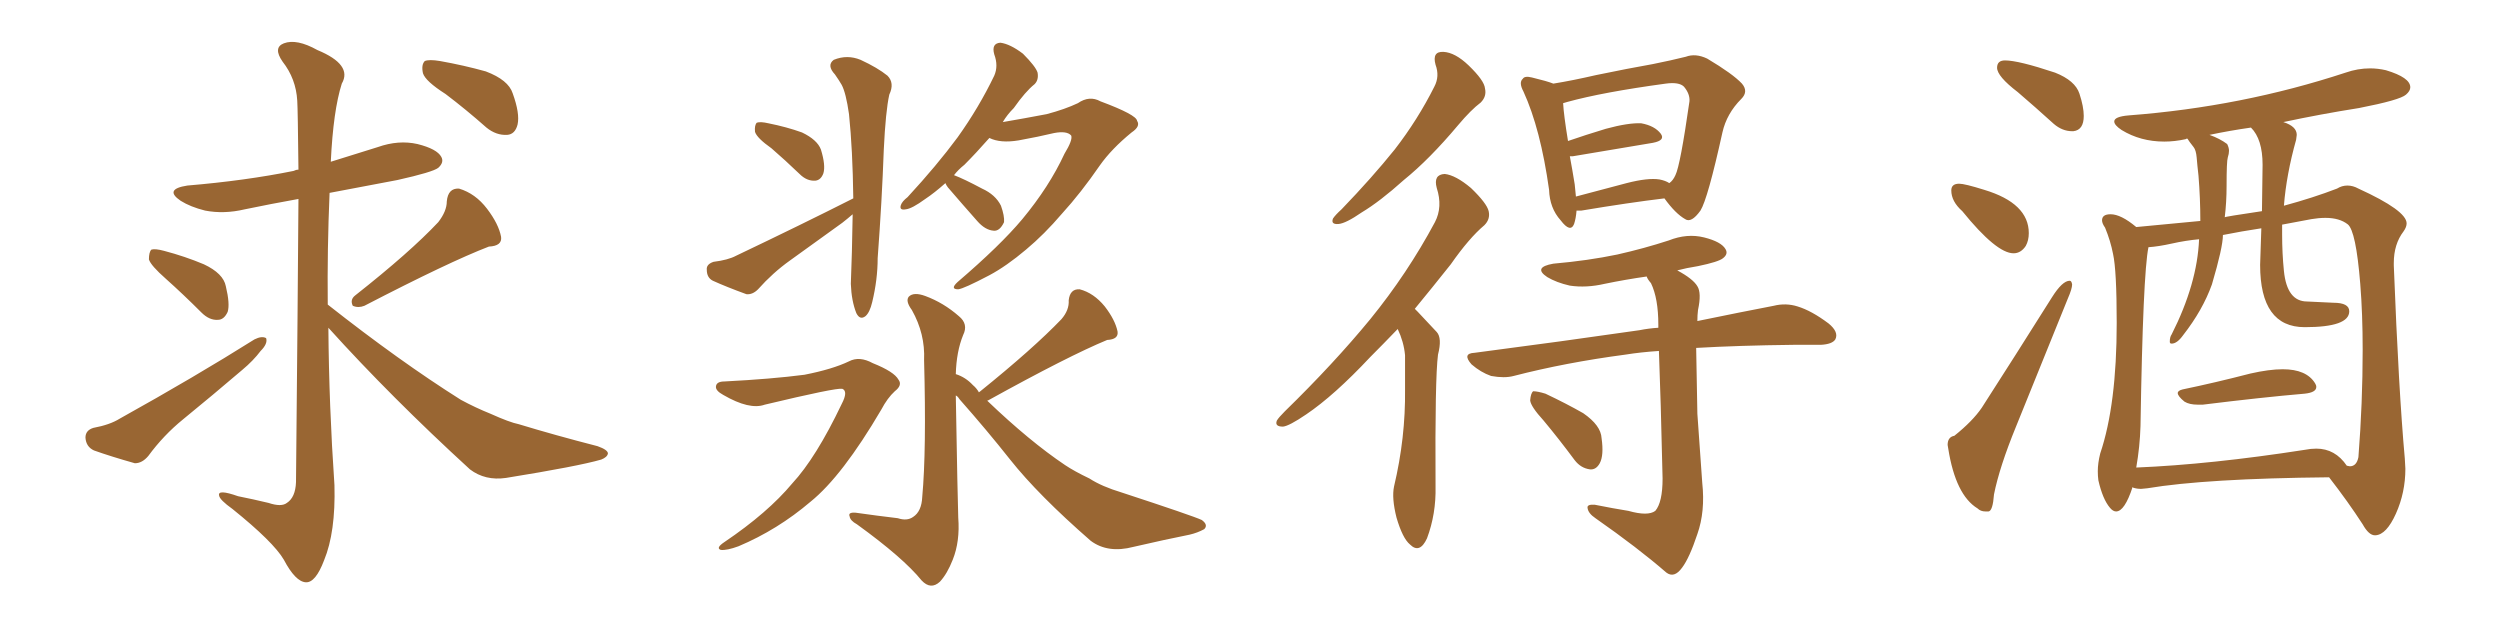 <svg xmlns="http://www.w3.org/2000/svg" xmlns:xlink="http://www.w3.org/1999/xlink" width="600" height="150"><path fill="#996633" padding="10" d="M39.84 66.94L39.84 66.94Q36.18 63.72 35.74 62.26L35.74 62.26Q35.74 60.50 36.33 59.91L36.33 59.91Q37.21 59.62 39.40 60.21L39.40 60.21Q44.38 61.52 48.93 63.43L48.93 63.43Q53.61 65.63 54.20 68.70L54.20 68.70Q55.22 72.95 54.64 74.85L54.64 74.85Q53.76 76.76 52.29 76.76L52.29 76.76Q50.24 76.90 48.34 75L48.34 75Q43.95 70.61 39.84 66.94ZM22.41 102.69L22.41 102.69Q26.37 101.95 28.71 100.49L28.71 100.49Q46.88 90.38 61.08 81.45L61.08 81.45Q62.84 80.57 63.87 81.15L63.87 81.15Q64.31 82.47 62.55 84.23L62.55 84.23Q60.79 86.57 58.15 88.77L58.15 88.77Q51.12 94.78 43.95 100.63L43.95 100.63Q39.26 104.44 35.60 109.42L35.60 109.42Q34.13 111.18 32.37 111.18L32.37 111.18Q26.66 109.57 22.56 108.11L22.56 108.11Q20.65 107.23 20.51 105.03L20.51 105.03Q20.51 103.27 22.41 102.69ZM105.18 53.32L105.18 53.32Q107.23 50.68 107.23 48.34L107.23 48.34Q107.52 45.12 110.16 45.26L110.16 45.26Q114.11 46.44 116.89 50.10L116.89 50.10Q119.68 53.76 120.26 56.84L120.26 56.84Q120.56 59.03 117.33 59.18L117.33 59.18Q107.81 62.84 87.45 73.39L87.45 73.39Q85.99 73.97 84.67 73.39L84.67 73.39Q83.94 71.92 85.25 70.90L85.25 70.90Q98.44 60.50 105.18 53.32ZM78.81 78.66L78.81 78.66Q78.96 97.41 80.27 116.46L80.27 116.46Q80.57 127.73 77.78 134.47L77.78 134.47Q75.73 139.89 73.39 139.75L73.39 139.75Q70.90 139.60 68.12 134.33L68.12 134.33Q65.63 130.08 55.81 122.17L55.81 122.17Q52.73 119.97 52.59 118.95L52.59 118.95Q52.15 117.33 57.13 119.09L57.13 119.09Q60.79 119.82 64.45 120.70L64.45 120.70Q67.53 121.73 68.85 120.70L68.85 120.70Q70.90 119.38 71.04 115.72L71.04 115.72Q71.48 70.61 71.63 47.75L71.63 47.75Q65.04 48.93 58.74 50.24L58.74 50.24Q53.76 51.42 49.22 50.54L49.22 50.54Q45.70 49.66 43.36 48.19L43.36 48.19Q39.26 45.41 44.97 44.53L44.97 44.53Q58.89 43.36 70.46 41.02L70.46 41.02Q71.04 40.72 71.63 40.72L71.63 40.72Q71.48 26.37 71.34 24.17L71.34 24.17Q71.04 18.90 67.82 14.79L67.82 14.79Q65.48 11.43 68.12 10.40L68.12 10.40Q71.19 9.23 76.17 12.01L76.17 12.01Q84.67 15.53 82.03 20.07L82.03 20.07Q79.98 26.51 79.39 38.82L79.39 38.82Q84.96 37.06 90.67 35.30L90.67 35.30Q95.65 33.54 100.20 34.57L100.20 34.57Q104.88 35.74 105.91 37.65L105.91 37.65Q106.64 38.96 105.18 40.28L105.18 40.28Q103.86 41.31 95.36 43.21L95.36 43.21Q87.01 44.82 79.10 46.29L79.10 46.29Q78.52 59.77 78.66 73.10L78.66 73.10Q95.95 86.72 110.60 95.95L110.60 95.95Q114.11 97.85 117.77 99.32L117.77 99.32Q122.31 101.37 124.51 101.81L124.51 101.81Q133.15 104.44 143.41 107.08L143.41 107.08Q145.90 107.96 145.90 108.84L145.90 108.84Q145.75 109.72 144.29 110.30L144.29 110.30Q138.72 111.91 121.44 114.70L121.44 114.70Q116.46 115.43 112.79 112.65L112.79 112.65Q93.90 95.36 78.81 78.66ZM106.93 22.56L106.93 22.56L106.93 22.56Q102.10 19.48 101.51 17.58L101.51 17.58Q101.07 15.53 101.95 14.65L101.95 14.65Q102.98 14.21 105.62 14.65L105.62 14.65Q111.33 15.67 116.60 17.14L116.60 17.14Q122.02 19.19 123.05 22.41L123.05 22.41Q124.80 27.25 124.22 29.88L124.22 29.88Q123.63 32.23 121.73 32.37L121.73 32.37Q119.09 32.52 116.75 30.62L116.75 30.62Q111.77 26.22 106.93 22.56ZM173.88 91.55L173.88 91.55Q185.16 90.97 193.07 89.94L193.07 89.94Q199.80 88.62 203.76 86.72L203.76 86.72Q206.25 85.40 209.47 87.16L209.47 87.16Q214.60 89.21 215.63 91.11L215.63 91.11Q216.65 92.43 214.75 93.90L214.75 93.90Q212.99 95.51 211.52 98.29L211.52 98.29Q202.15 114.26 194.53 120.41L194.53 120.41Q186.62 127.15 177.25 131.10L177.25 131.10Q174.46 132.13 173.00 131.98L173.00 131.98Q171.68 131.54 173.88 130.08L173.88 130.08Q184.28 123.05 190.14 116.02L190.14 116.02Q195.85 109.86 202.00 96.97L202.00 96.97Q203.61 93.90 202.15 93.31L202.15 93.31Q200.68 93.02 183.54 97.12L183.54 97.12Q179.88 98.44 173.58 94.78L173.58 94.78Q171.68 93.75 171.83 92.72L171.83 92.72Q171.97 91.55 173.88 91.55ZM234.96 94.19L234.96 94.19Q234.96 94.04 235.11 94.04L235.11 94.04Q248.00 83.64 254.74 76.61L254.74 76.61Q256.64 74.41 256.49 72.07L256.49 72.07Q256.79 69.29 259.13 69.43L259.13 69.43Q262.50 70.31 265.14 73.54L265.14 73.54Q267.63 76.76 268.21 79.54L268.21 79.54Q268.51 81.45 265.72 81.59L265.72 81.59Q256.49 85.40 237.16 96.09L237.16 96.09Q236.87 96.09 237.01 96.24L237.01 96.24Q247.12 105.91 255.62 111.62L255.62 111.62Q257.81 113.09 261.47 114.84L261.47 114.84Q264.40 116.75 269.24 118.21L269.24 118.21Q286.23 123.78 288.43 124.80L288.43 124.80Q290.04 125.98 289.01 127.00L289.01 127.00Q287.40 127.88 285.50 128.32L285.50 128.32Q279.64 129.49 272.02 131.25L272.02 131.25Q265.87 132.86 261.77 129.79L261.77 129.79Q249.17 118.80 242.43 110.30L242.43 110.30Q236.87 103.27 230.27 95.80L230.27 95.80Q229.83 95.07 229.39 94.92L229.39 94.92Q229.83 120.12 229.98 124.22L229.98 124.22Q230.42 129.93 228.66 134.33L228.66 134.33Q227.34 137.70 225.59 139.60L225.59 139.60Q223.39 141.65 221.19 139.31L221.19 139.31Q216.80 133.89 205.66 125.83L205.66 125.83Q204.05 124.95 203.91 123.93L203.91 123.93Q203.47 122.90 205.37 123.05L205.37 123.05Q210.50 123.78 215.48 124.37L215.48 124.37Q217.68 125.10 219.14 124.07L219.14 124.07Q221.19 122.75 221.34 119.24L221.34 119.24Q222.36 108.11 221.78 86.43L221.78 86.43Q222.07 80.13 218.85 74.41L218.85 74.41Q217.24 72.22 218.12 71.19L218.12 71.19Q219.29 70.02 222.07 71.04L222.07 71.04Q226.46 72.66 230.13 75.88L230.13 75.88Q232.47 77.78 231.15 80.42L231.15 80.42Q229.54 84.38 229.39 89.79L229.39 89.79Q231.74 90.53 233.50 92.43L233.50 92.43Q234.38 93.16 234.96 94.19ZM185.16 35.60L185.16 35.60Q181.64 33.11 181.20 31.64L181.20 31.64Q181.05 30.03 181.64 29.44L181.64 29.44Q182.52 29.15 184.42 29.59L184.42 29.59Q188.82 30.47 192.48 31.79L192.48 31.79Q196.14 33.54 197.02 35.89L197.02 35.89Q198.19 39.70 197.61 41.60L197.61 41.60Q197.02 43.21 195.70 43.36L195.70 43.36Q193.65 43.51 191.89 41.75L191.89 41.75Q188.38 38.38 185.16 35.60ZM204.64 51.42L204.64 51.42Q203.47 52.44 202.15 53.47L202.15 53.47Q195.85 58.01 189.55 62.55L189.55 62.55Q185.45 65.48 181.93 69.43L181.93 69.43Q180.62 70.75 179.15 70.61L179.15 70.61Q174.32 68.85 171.09 67.38L171.09 67.38Q169.63 66.65 169.63 64.75L169.63 64.75Q169.48 63.43 171.24 62.84L171.24 62.84Q174.76 62.40 176.66 61.38L176.66 61.38Q192.33 53.91 204.79 47.61L204.79 47.61Q204.64 35.89 203.76 27.39L203.76 27.39Q203.03 22.27 202.00 20.36L202.00 20.36Q201.42 19.34 200.39 17.87L200.39 17.87Q198.34 15.67 200.10 14.36L200.10 14.36Q203.32 13.04 206.54 14.36L206.54 14.36Q210.64 16.26 212.99 18.16L212.99 18.16Q214.75 19.92 213.43 22.71L213.43 22.71Q212.55 26.66 212.11 35.89L212.11 35.89Q211.67 48.19 210.64 61.96L210.64 61.96Q210.64 67.09 209.33 72.51L209.33 72.51Q208.74 75 207.71 75.88L207.71 75.88Q206.40 76.90 205.52 75.15L205.52 75.15Q204.35 72.22 204.20 68.12L204.20 68.12Q204.49 61.08 204.64 51.42ZM226.90 43.95L226.90 43.95L226.90 43.95Q224.27 46.29 222.07 47.75L222.07 47.75Q218.85 50.10 217.38 50.24L217.38 50.24Q215.77 50.54 216.21 49.22L216.21 49.22Q216.50 48.34 217.82 47.31L217.82 47.31Q224.85 39.70 229.83 32.96L229.83 32.96Q234.96 25.78 238.62 18.16L238.62 18.16Q239.65 15.82 238.62 13.04L238.62 13.04Q237.89 10.40 240.09 10.25L240.09 10.25Q242.43 10.55 245.51 12.89L245.51 12.89Q248.58 15.97 249.02 17.43L249.02 17.43Q249.32 19.19 248.29 20.21L248.29 20.21Q246.09 21.97 243.31 25.93L243.31 25.93Q241.70 27.54 240.67 29.30L240.67 29.30Q245.80 28.42 251.22 27.39L251.22 27.39Q255.62 26.22 258.69 24.76L258.69 24.76Q261.47 22.85 264.11 24.32L264.11 24.32Q272.75 27.54 272.90 29.00L272.90 29.00Q273.78 30.32 271.58 31.79L271.58 31.79Q266.75 35.74 263.96 39.70L263.96 39.70Q259.42 46.29 254.88 51.27L254.88 51.27Q250.63 56.25 246.24 59.91L246.24 59.91Q241.55 63.87 237.45 66.06L237.45 66.06Q231.30 69.29 229.98 69.43L229.98 69.43Q227.93 69.43 229.83 67.68L229.83 67.68Q240.09 58.89 245.36 52.59L245.36 52.59Q251.81 44.82 255.47 36.91L255.47 36.91Q257.52 33.54 257.08 32.52L257.08 32.52Q256.05 31.35 252.98 31.93L252.98 31.93Q249.32 32.81 244.48 33.69L244.48 33.69Q240.09 34.42 237.45 33.11L237.45 33.11Q234.23 36.77 231.45 39.55L231.45 39.55Q229.98 40.72 228.96 42.04L228.96 42.04Q231.30 42.92 235.69 45.26L235.69 45.26Q238.92 46.73 240.23 49.37L240.23 49.37Q241.11 51.86 240.97 53.32L240.97 53.32Q239.94 55.52 238.48 55.37L238.48 55.37Q236.43 55.22 234.52 53.03L234.52 53.03Q231.01 49.07 227.49 44.97L227.49 44.97Q227.05 44.38 226.90 43.95ZM344.53 15.53L344.53 15.53Q343.65 12.30 346.44 12.45L346.44 12.45Q349.22 12.60 352.44 15.67L352.44 15.67Q356.25 19.34 356.40 21.24L356.40 21.24Q356.84 23.14 355.37 24.61L355.37 24.61Q353.03 26.37 349.95 30.03L349.95 30.03Q343.07 38.23 336.91 43.21L336.91 43.21Q331.20 48.34 326.81 50.98L326.81 50.98Q323.00 53.61 321.24 53.76L321.24 53.76Q319.34 53.91 319.92 52.44L319.92 52.44Q320.51 51.56 321.97 50.24L321.97 50.24Q329.30 42.63 334.72 35.89L334.72 35.89Q340.28 28.71 344.24 20.80L344.24 20.80Q345.56 18.31 344.53 15.53ZM335.45 78.96L335.45 78.96Q331.93 82.62 328.86 85.69L328.86 85.69Q320.21 94.92 313.48 99.46L313.48 99.46Q309.38 102.25 307.91 102.39L307.91 102.39Q305.86 102.39 306.45 100.93L306.45 100.93Q306.88 100.20 308.35 98.73L308.35 98.73Q320.07 87.30 328.86 76.61L328.86 76.61Q337.79 65.63 344.38 53.32L344.38 53.32Q346.29 49.66 344.82 45.12L344.82 45.12Q343.95 41.89 346.73 41.75L346.73 41.75Q349.37 42.04 353.03 45.12L353.03 45.12Q356.84 48.78 357.28 50.68L357.28 50.68Q357.71 52.59 356.25 54.05L356.25 54.05Q352.59 57.13 348.19 63.43L348.19 63.43Q343.65 69.14 339.55 74.12L339.55 74.12Q339.84 74.41 340.28 74.85L340.28 74.85Q342.19 76.90 344.82 79.69L344.82 79.69Q346.14 81.15 345.12 85.11L345.12 85.11Q344.38 90.82 344.53 116.75L344.53 116.75Q344.68 123.34 342.48 129.20L342.48 129.20Q340.72 133.01 338.38 130.66L338.38 130.66Q336.62 129.20 335.16 124.22L335.16 124.22Q333.98 119.53 334.57 116.75L334.57 116.75Q337.35 105.03 337.21 93.46L337.21 93.46Q337.21 89.36 337.21 85.25L337.21 85.25Q336.91 82.03 335.45 78.96ZM378.37 50.54L378.37 50.54Q378.22 52.44 377.78 53.76L377.78 53.76Q376.90 55.96 374.56 52.88L374.56 52.88Q371.92 49.95 371.78 45.56L371.78 45.56Q369.73 30.91 365.63 21.97L365.63 21.97Q364.45 19.78 365.48 18.90L365.48 18.90Q365.92 18.16 367.68 18.60L367.68 18.60Q371.34 19.48 372.80 20.07L372.80 20.07Q377.34 19.34 383.06 18.02L383.06 18.02Q390.82 16.41 396.68 15.38L396.68 15.38Q401.07 14.50 404.59 13.62L404.59 13.62Q406.93 12.74 409.72 14.06L409.72 14.06Q415.87 17.72 418.07 20.07L418.07 20.07Q419.68 21.97 417.92 23.73L417.92 23.73Q414.40 27.25 413.38 31.79L413.38 31.79L413.38 31.79Q409.86 47.75 408.11 50.54L408.11 50.54Q405.91 53.61 404.44 52.59L404.44 52.59Q402.10 51.27 399.46 47.61L399.46 47.61Q390.97 48.63 379.54 50.54L379.54 50.54Q378.81 50.54 378.37 50.54ZM398.29 43.07L398.29 43.07Q399.76 43.36 400.63 43.95L400.63 43.95Q401.51 43.36 402.10 42.04L402.10 42.04Q403.27 39.70 405.47 24.32L405.47 24.32Q405.62 22.56 404.15 20.80L404.15 20.80Q402.98 19.63 399.76 20.07L399.76 20.07Q384.67 22.12 376.17 24.46L376.17 24.46Q375.59 24.61 375.15 24.76L375.15 24.76Q375.29 27.54 376.32 33.84L376.32 33.84Q380.57 32.37 385.40 30.91L385.40 30.91Q390.82 29.44 393.90 29.59L393.90 29.59Q397.12 30.18 398.58 32.08L398.58 32.08Q399.76 33.69 396.68 34.28L396.68 34.28Q388.62 35.60 377.49 37.50L377.49 37.50Q376.90 37.50 376.76 37.50L376.76 37.50Q377.34 40.58 377.93 44.24L377.93 44.24Q378.08 45.70 378.22 47.17L378.22 47.17Q383.64 45.70 390.38 43.95L390.38 43.95Q395.51 42.63 398.29 43.07ZM390.82 122.61L390.82 122.61Q395.51 123.93 397.27 122.61L397.27 122.61Q399.02 120.56 399.02 114.84L399.02 114.84Q398.58 95.36 398.14 84.23L398.14 84.23Q393.75 84.52 390.09 85.11L390.09 85.11Q375.73 87.01 363.28 90.23L363.28 90.23Q361.08 90.82 357.86 90.23L357.86 90.23Q355.37 89.36 353.17 87.45L353.17 87.45Q350.83 84.81 353.91 84.67L353.91 84.67Q375.29 81.88 393.46 79.25L393.46 79.25Q395.65 78.81 398.00 78.66L398.00 78.66Q398.00 78.08 398.00 77.93L398.00 77.93Q398.00 71.63 396.24 67.97L396.24 67.97Q395.36 66.94 395.21 66.36L395.21 66.36Q390.09 67.09 385.11 68.12L385.11 68.12Q380.71 69.14 376.76 68.55L376.76 68.55Q373.54 67.82 371.34 66.50L371.34 66.50Q367.82 64.16 372.80 63.28L372.80 63.28Q381.15 62.55 388.18 61.08L388.18 61.08Q394.63 59.62 400.49 57.71L400.49 57.71Q404.88 55.96 408.98 56.98L408.98 56.98Q413.09 58.01 414.11 59.77L414.11 59.77Q414.84 60.94 413.53 61.96L413.53 61.96Q412.50 62.84 407.52 63.87L407.52 63.87Q404.74 64.31 402.54 64.89L402.54 64.89Q406.35 66.94 407.37 68.70L407.37 68.70Q408.40 70.31 407.52 74.41L407.52 74.41Q407.37 75.59 407.37 77.05L407.37 77.05Q418.07 74.85 425.68 73.39L425.68 73.39Q428.61 72.66 431.40 73.54L431.40 73.54Q434.77 74.56 438.87 77.64L438.87 77.64Q441.36 79.69 440.48 81.45L440.48 81.45Q439.75 82.62 436.96 82.76L436.96 82.76Q433.89 82.76 430.37 82.76L430.37 82.76Q417.33 82.91 407.08 83.50L407.08 83.50Q407.23 91.26 407.37 99.32L407.37 99.32Q408.11 109.28 408.54 115.87L408.54 115.87Q409.28 122.75 407.37 128.17L407.37 128.17Q405.47 133.89 403.71 136.23L403.71 136.23Q401.81 138.87 399.90 137.40L399.90 137.40Q393.16 131.54 382.91 124.37L382.91 124.37Q381.15 123.19 381.01 121.88L381.01 121.88Q380.86 121.00 382.76 121.14L382.76 121.14Q387.16 122.02 390.82 122.61ZM370.46 100.93L370.46 100.93L370.46 100.93Q367.38 97.56 367.24 96.09L367.24 96.09Q367.38 94.34 367.97 93.90L367.97 93.90Q368.99 93.90 370.90 94.48L370.90 94.48Q375.88 96.83 379.98 99.17L379.98 99.17Q384.23 102.10 384.38 105.18L384.38 105.18Q384.96 109.28 383.94 111.18L383.94 111.18Q383.06 112.79 381.59 112.65L381.59 112.65Q379.39 112.35 377.93 110.45L377.93 110.45Q374.12 105.32 370.46 100.93ZM497.31 31.49L497.61 31.49Q500.10 31.20 500.10 27.83L500.10 27.83Q500.10 25.63 499.07 22.49Q498.05 19.34 493.21 17.43L493.21 17.43Q484.42 14.50 481.20 14.50L481.20 14.50Q479.30 14.50 479.30 16.26L479.30 16.26Q479.30 18.31 484.28 22.12L484.28 22.12Q488.38 25.63 492.92 29.74L492.92 29.74Q494.97 31.49 497.31 31.49L497.31 31.49ZM483.25 60.79L483.25 60.79Q485.01 60.79 486.18 59.03L486.18 59.03Q486.91 57.71 486.91 55.96L486.91 55.96Q486.91 48.78 476.22 45.56L476.22 45.56Q471.53 44.09 470.21 44.09L470.21 44.09Q468.31 44.09 468.31 45.70L468.31 45.70Q468.31 48.34 470.95 50.68L470.95 50.68Q479.15 60.79 483.25 60.79ZM476.51 122.75L477.25 122.75Q478.27 122.61 478.56 118.65L478.56 118.65Q479.88 112.06 483.84 102.39L483.84 102.39L496.29 71.63Q497.31 69.29 497.31 68.26L497.31 68.26Q497.17 67.38 496.73 67.38L496.73 67.38Q494.97 67.38 492.48 71.34L492.48 71.34Q483.54 85.55 475.63 97.85L475.63 97.85Q473.44 101.07 469.04 104.59L469.04 104.59Q467.43 104.88 467.43 106.79L467.43 106.79L467.58 107.67Q469.34 118.80 474.61 122.02L474.61 122.02Q475.34 122.75 476.51 122.75L476.51 122.75ZM527.49 97.12L528.66 97.12Q542.87 95.36 553.13 94.48L553.13 94.48Q555.91 94.19 555.91 92.87L555.91 92.87Q555.91 92.43 555.62 91.99L555.62 91.99Q553.56 88.62 547.85 88.62L547.85 88.62Q544.63 88.62 540.09 89.65L540.09 89.65Q531.59 91.85 523.83 93.46L523.83 93.46Q522.66 93.75 522.66 94.34L522.66 94.34Q522.66 95.07 524.27 96.39L524.27 96.39Q525.44 97.12 527.49 97.12L527.49 97.12ZM569.97 128.47L570.12 128.47Q572.75 128.32 575.02 123.27Q577.29 118.21 577.29 112.50L577.29 112.50L577.15 110.01Q575.68 93.75 574.51 63.72L574.51 63.72L574.51 63.13Q574.51 58.59 576.86 55.52L576.86 55.52Q577.59 54.49 577.59 53.61L577.59 53.61Q577.59 50.54 566.02 45.26L566.02 45.26Q564.70 44.53 563.38 44.53L563.38 44.53Q562.06 44.53 560.89 45.26L560.89 45.26Q555.18 47.46 548.14 49.37L548.14 49.37Q548.73 41.89 551.07 33.54L551.07 33.54L551.22 32.37Q551.22 30.32 548.00 29.30L548.00 29.30Q556.93 27.39 566.16 25.93L566.16 25.93Q575.98 24.02 577.44 22.71L577.44 22.71Q578.47 21.83 578.47 20.95L578.47 20.95Q578.47 18.60 572.61 16.85L572.61 16.85Q570.70 16.41 568.80 16.41L568.80 16.41Q565.87 16.41 562.94 17.43L562.94 17.43Q538.04 25.63 510.94 27.69L510.94 27.69Q507.42 27.98 507.42 29.15L507.42 29.15Q507.42 30.03 509.18 31.20L509.18 31.20Q513.72 33.98 519.43 33.98L519.43 33.98Q521.92 33.98 524.56 33.40L524.56 33.40L524.85 33.25Q525 33.25 525.07 33.40Q525.15 33.54 525.51 34.06Q525.88 34.57 526.46 35.30Q527.05 36.04 527.20 37.79Q527.34 39.55 527.64 42.19L527.64 42.19Q528.08 47.61 528.08 53.03L528.08 53.03L512.70 54.49Q509.03 51.42 506.54 51.42L506.54 51.42Q504.49 51.42 504.49 52.88L504.49 52.88Q504.49 53.61 505.22 54.64L505.22 54.64Q506.54 57.86 507.13 60.94L507.13 60.94Q508.01 64.89 508.01 77.49L508.01 77.49Q508.01 97.12 504.05 108.84L504.05 108.84Q503.47 111.18 503.47 113.09L503.47 113.09Q503.47 114.26 503.61 115.28L503.61 115.28Q504.64 119.82 506.40 121.88L506.40 121.88Q507.13 122.75 507.86 122.75L507.86 122.75Q509.91 122.75 511.82 116.89L511.82 116.89L511.96 117.04Q512.84 117.33 513.87 117.33L513.87 117.33L515.33 117.19Q529.39 114.84 558.98 114.55L558.98 114.55Q563.53 120.41 567.04 125.83L567.04 125.83Q568.51 128.47 569.97 128.47L569.97 128.47ZM512.70 112.21L512.70 112.21Q513.57 107.23 513.72 102.25L513.72 102.25Q514.31 65.63 515.63 59.33L515.63 59.33Q517.97 59.18 521.26 58.45Q524.56 57.71 527.78 57.42L527.78 57.42Q527.34 68.12 521.19 80.27L521.19 80.27Q520.75 80.86 520.75 82.03L520.75 82.03Q520.75 82.47 521.19 82.47L521.19 82.47Q522.51 82.47 523.97 80.42L523.97 80.42Q528.66 74.41 530.86 68.26L530.86 68.26Q533.50 59.33 533.50 56.40L533.50 56.40Q537.89 55.52 542.72 54.79L542.72 54.79L542.43 63.57Q542.43 78.52 553.13 78.52L553.13 78.52Q563.82 78.52 563.82 74.71L563.82 74.71Q563.82 72.66 560.01 72.66L560.01 72.66L553.71 72.36Q548.88 72.36 548.14 65.04L548.14 65.04Q547.71 60.79 547.71 56.25L547.71 56.25L547.71 53.91L554.74 52.59Q556.49 52.29 558.11 52.29L558.11 52.29Q561.47 52.29 563.45 53.83Q565.43 55.37 566.46 68.12L566.46 68.12Q567.04 75.29 567.04 83.94L567.04 83.94Q567.04 96.68 566.02 109.72L566.02 109.72Q565.58 111.91 563.96 111.91L563.96 111.91L563.23 111.77Q560.45 107.67 555.91 107.67L555.91 107.67Q554.59 107.67 553.13 107.96L553.13 107.96Q530.57 111.47 512.70 112.21ZM533.94 52.15L533.94 52.15Q534.38 48.49 534.38 44.68L534.38 44.68Q534.38 38.67 534.67 37.79Q534.96 36.91 534.96 36.18L534.96 36.18Q534.96 35.45 534.52 34.57L534.52 34.57Q532.76 33.25 530.27 32.37L530.27 32.37Q535.11 31.35 540.23 30.62L540.23 30.62Q543.02 33.40 543.02 39.55L543.02 39.55L542.87 50.68Q533.94 52.00 533.94 52.15Z"/></svg>
